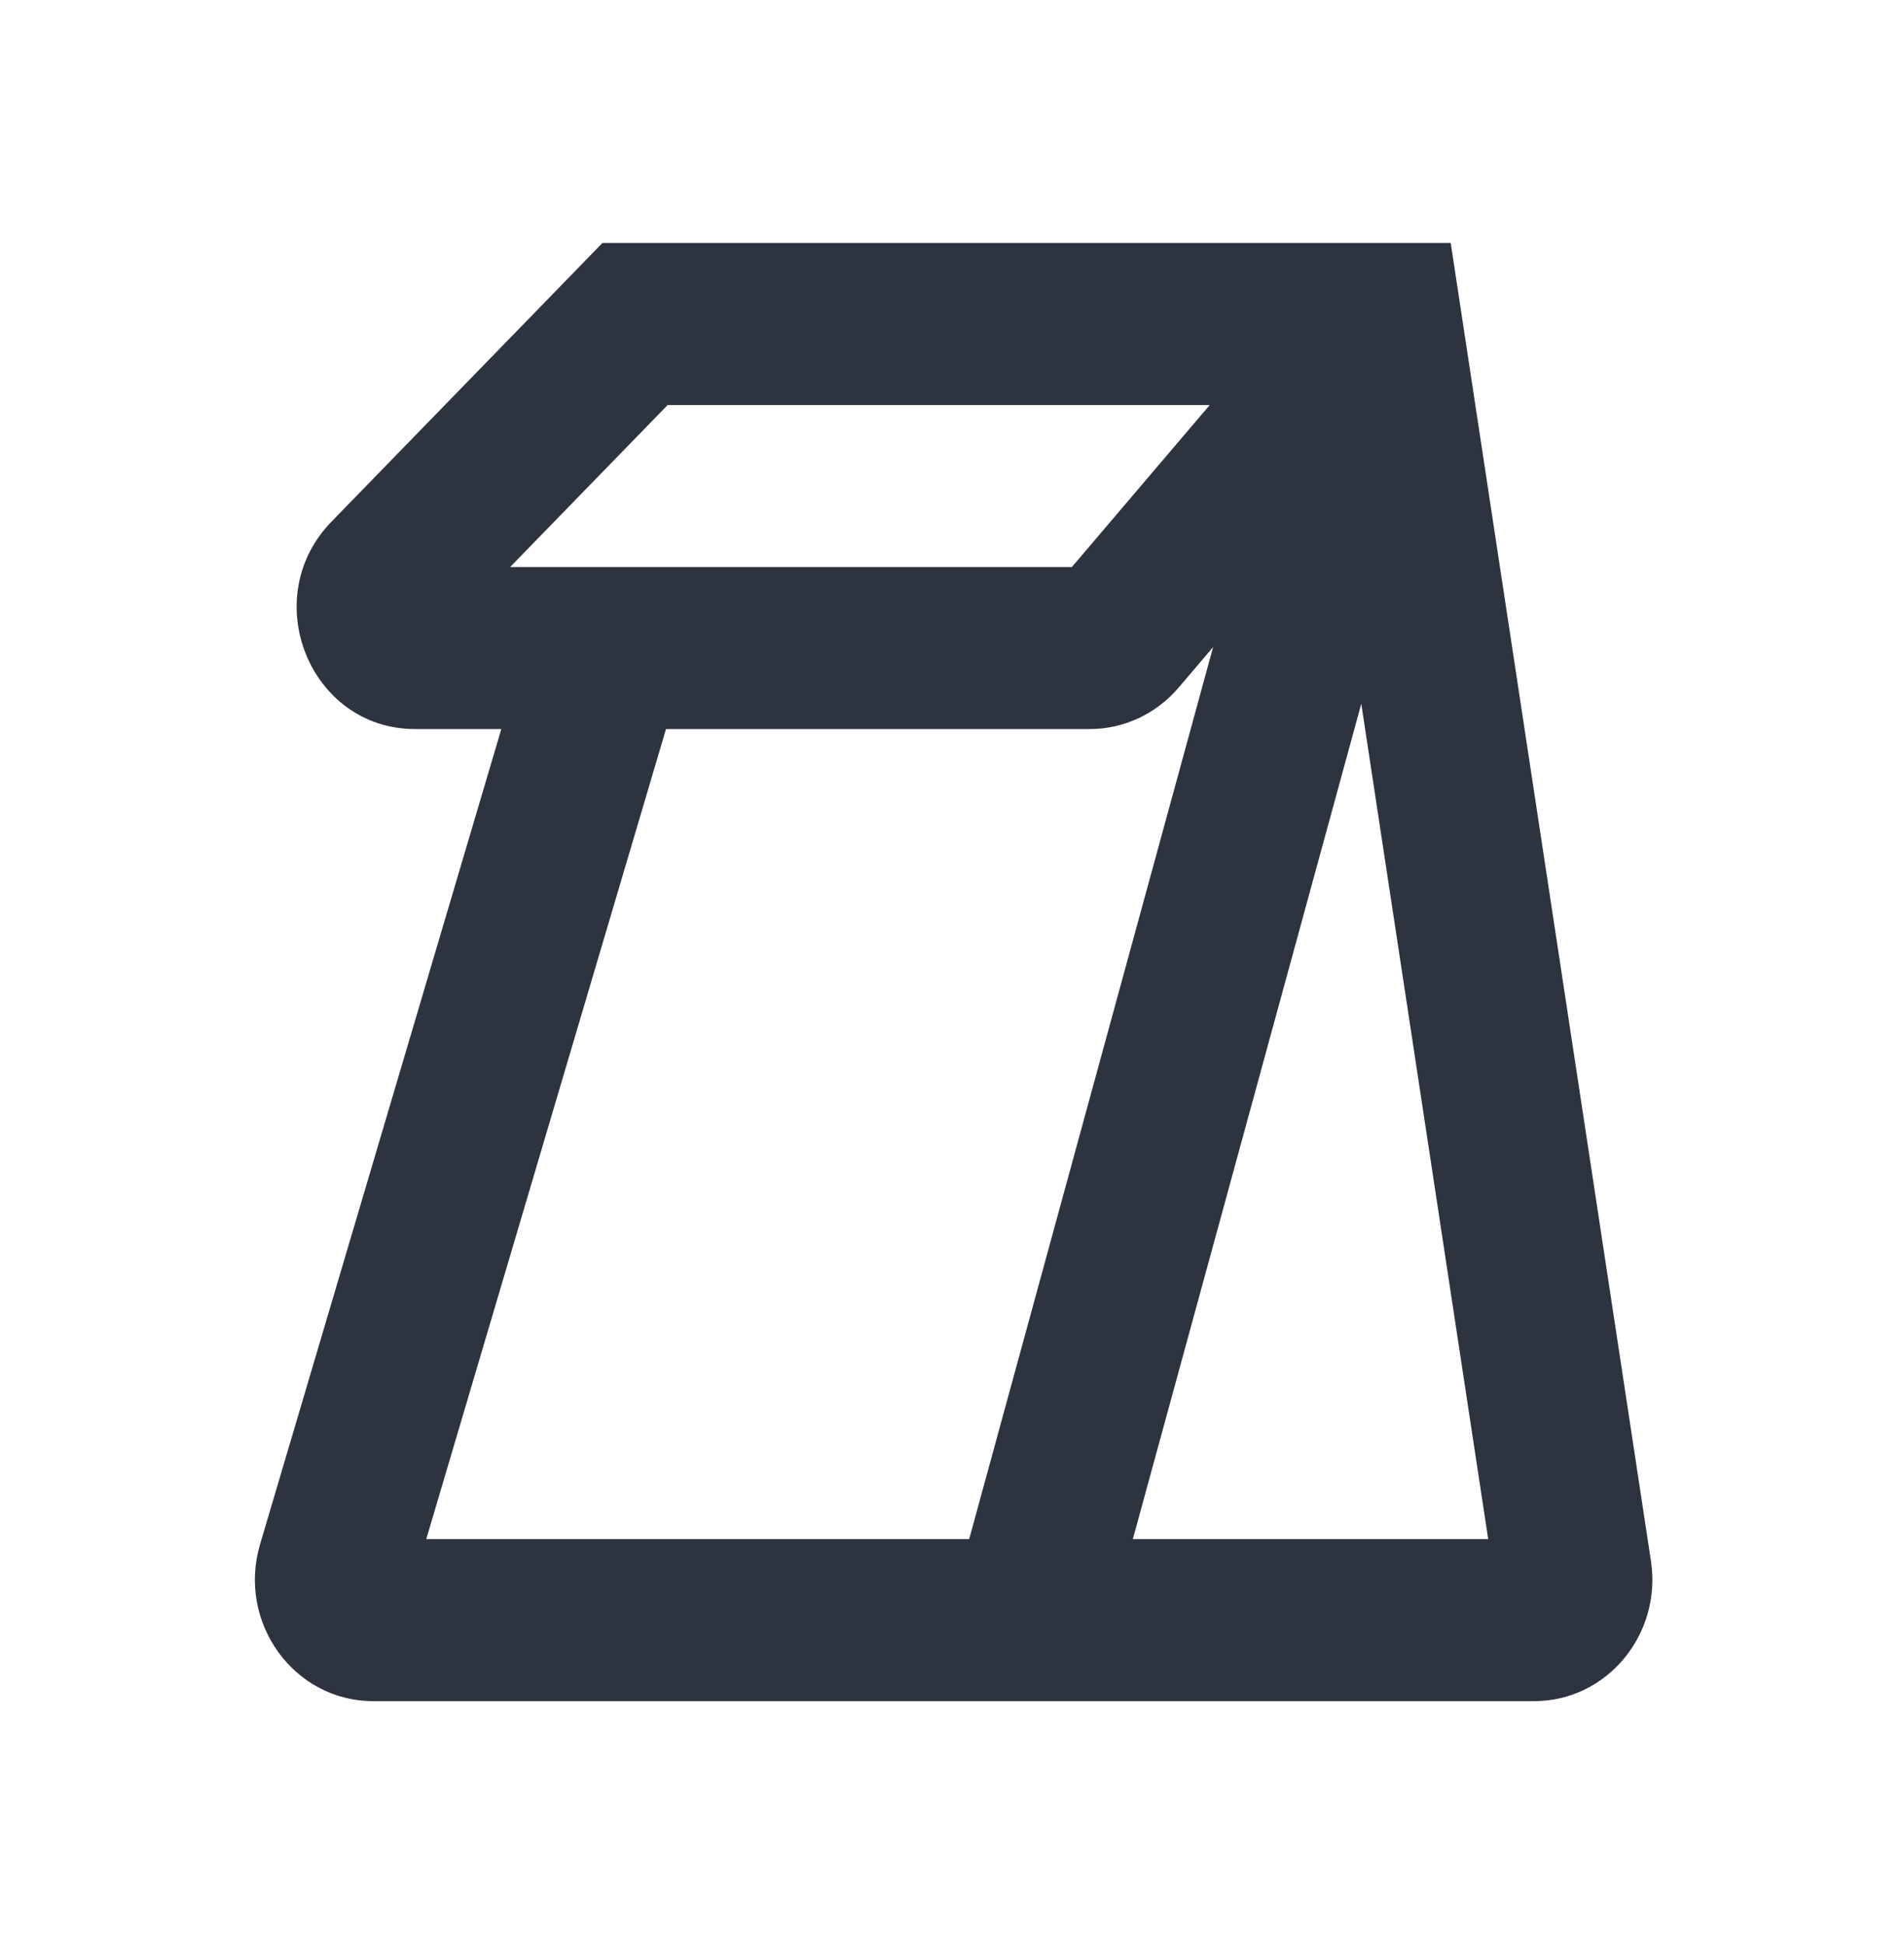 <?xml version="1.0" encoding="UTF-8"?>
<svg xmlns="http://www.w3.org/2000/svg" width="47" height="48" viewBox="0 0 47 48" fill="none">
  <path d="M14.87 6H35.811L40.753 38.537C41.029 40.356 39.662 42 37.872 42H9.21C7.252 42 5.85 40.054 6.42 38.127L12.375 18H10.245C7.647 18 6.345 14.769 8.183 12.879L14.87 6ZM16.44 18L10.522 38H23.924L29.946 15.975L29.095 16.976C28.541 17.627 27.741 18 26.9 18H16.44ZM33.603 17.376L27.964 38H36.736L33.603 17.376ZM29.862 10H16.481L12.592 14H26.459L29.862 10ZM26.169 14.341C26.168 14.342 26.169 14.341 26.169 14.341V14.341Z" fill="#2D333F"></path>
</svg>
